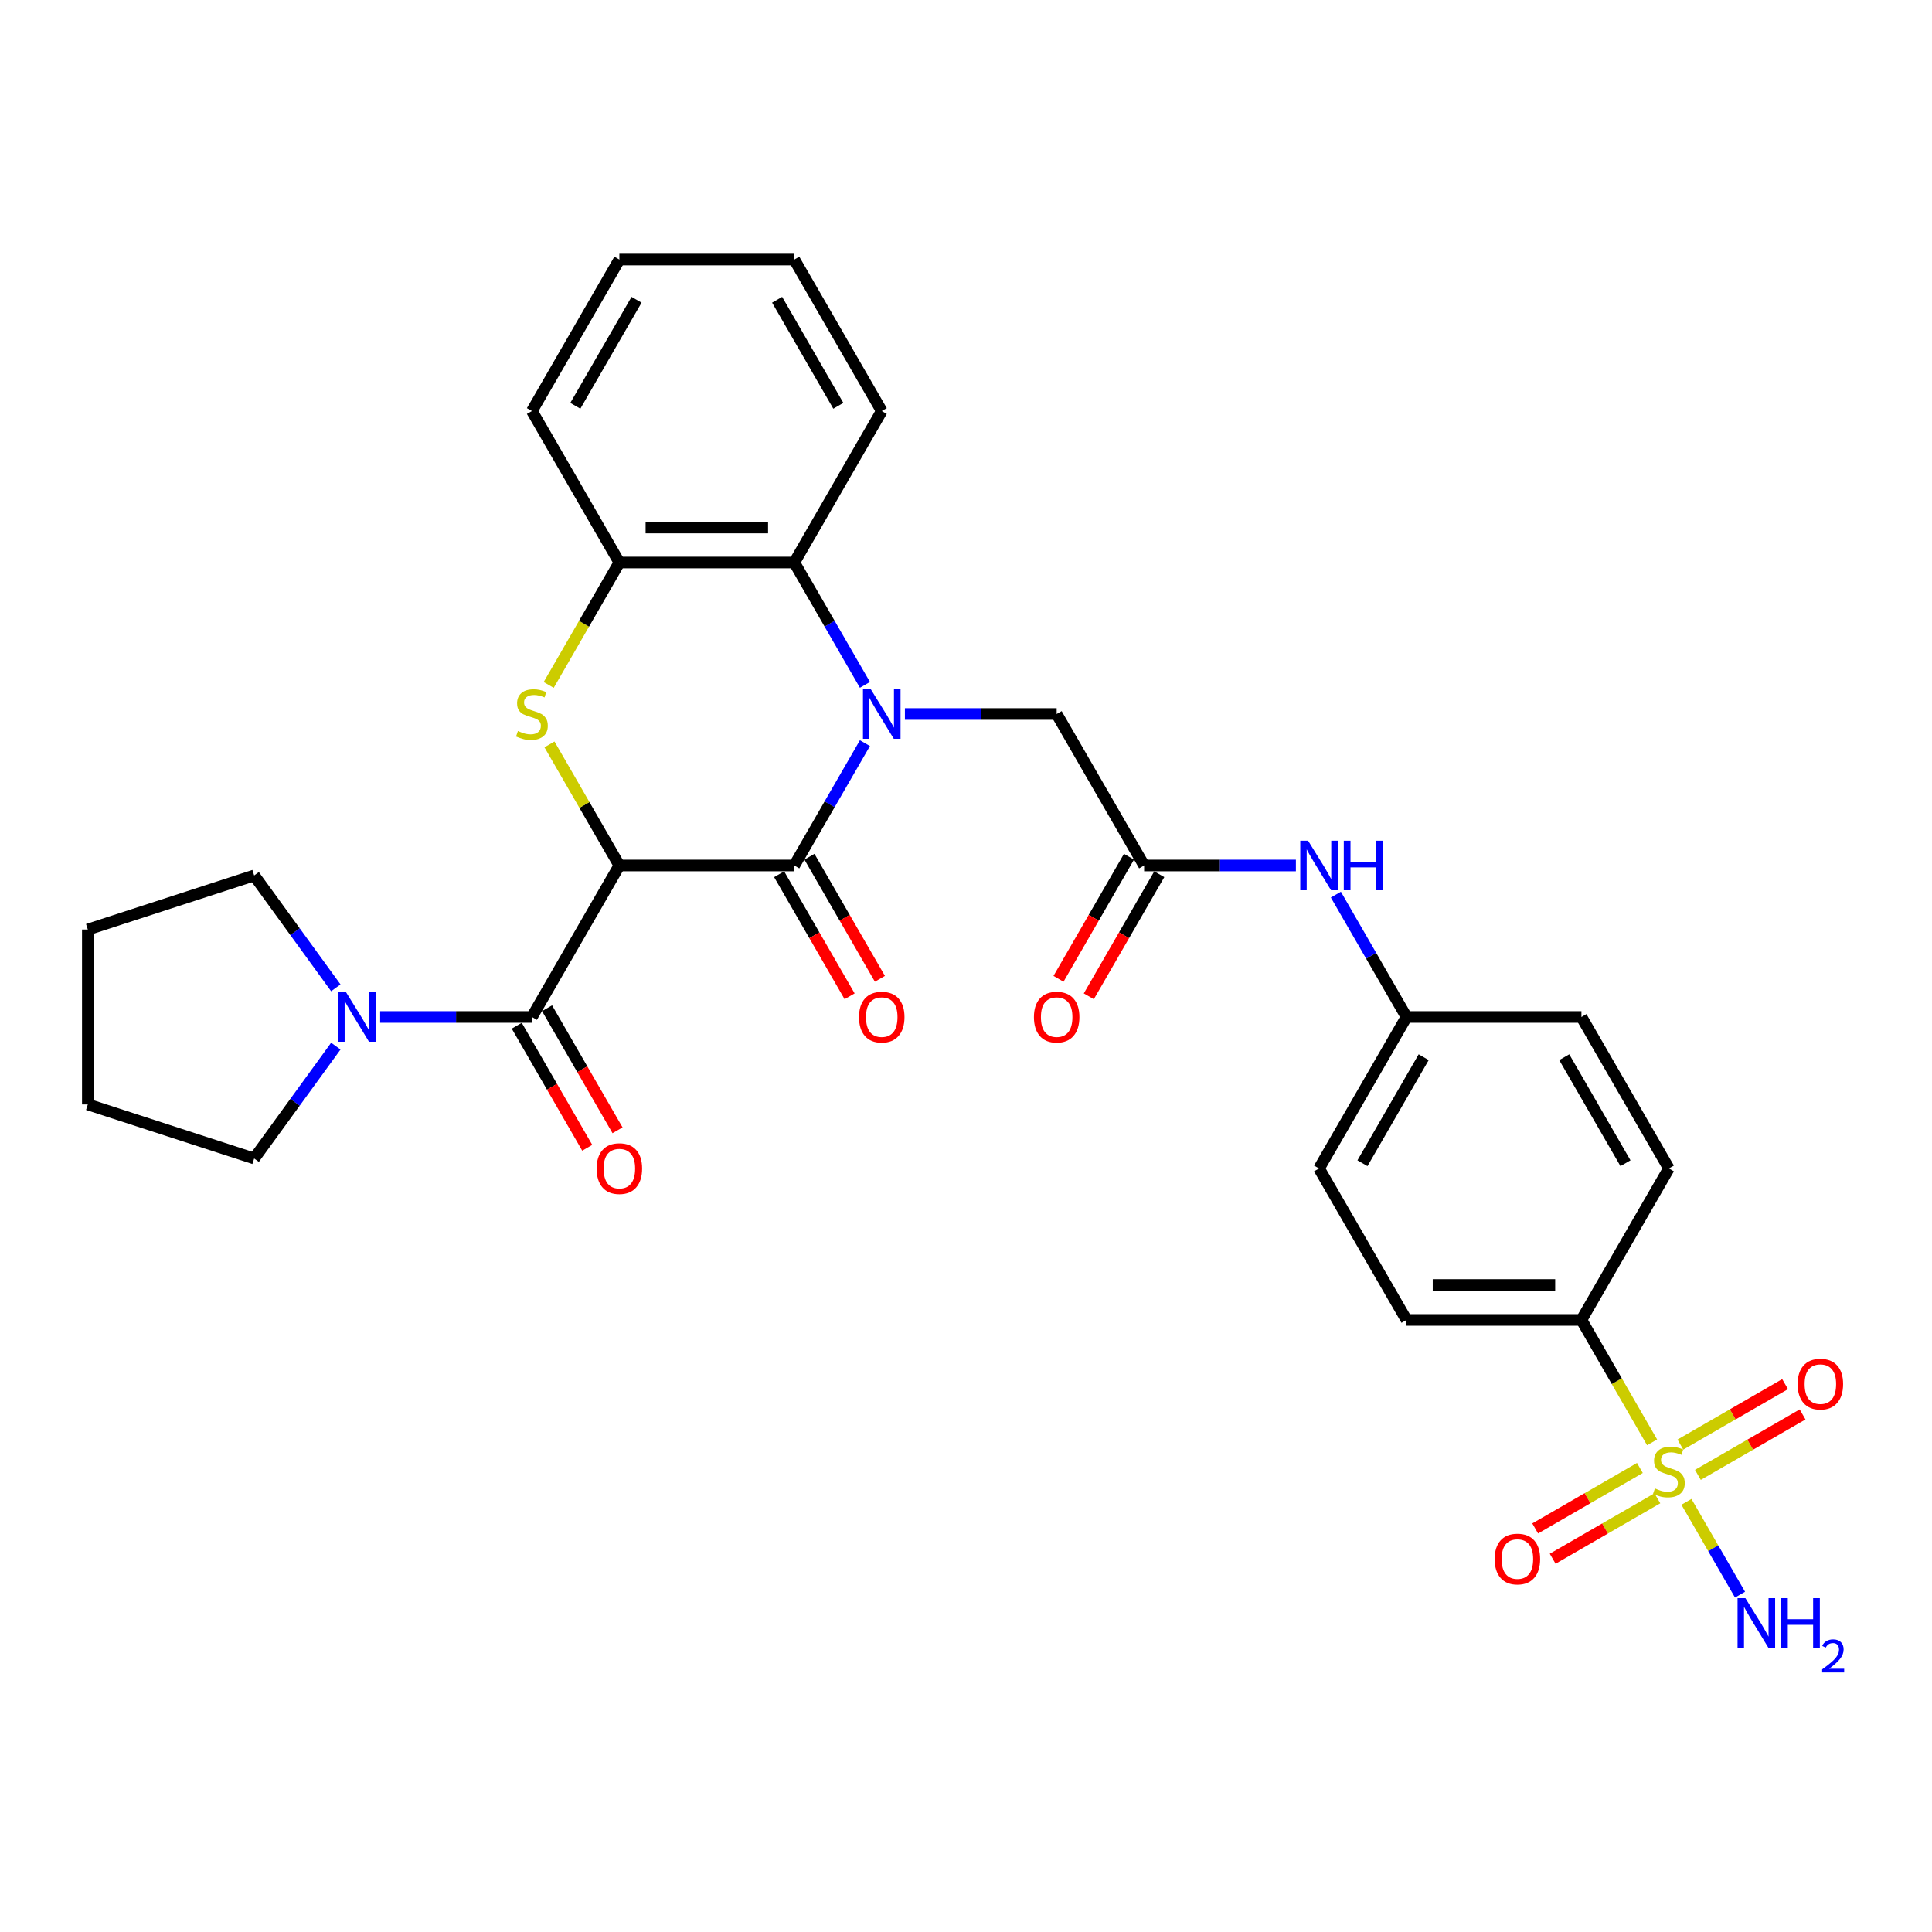 <?xml version='1.0' encoding='iso-8859-1'?>
<svg version='1.1' baseProfile='full'
              xmlns='http://www.w3.org/2000/svg'
                      xmlns:rdkit='http://www.rdkit.org/xml'
                      xmlns:xlink='http://www.w3.org/1999/xlink'
                  xml:space='preserve'
width='1000px' height='1000px' viewBox='0 0 1000 1000'>
<!-- END OF HEADER -->
<rect style='opacity:1.0;fill:#FFFFFF;stroke:none' width='1000' height='1000' x='0' y='0'> </rect>
<path class='bond-1' d='M 320.586,447.976 L 411.124,447.976' style='fill:none;fill-rule:evenodd;stroke:#000000;stroke-width:6px;stroke-linecap:butt;stroke-linejoin:miter;stroke-opacity:1' />
<path class='bond-3' d='M 320.586,447.976 L 302.494,416.639' style='fill:none;fill-rule:evenodd;stroke:#000000;stroke-width:6px;stroke-linecap:butt;stroke-linejoin:miter;stroke-opacity:1' />
<path class='bond-3' d='M 302.494,416.639 L 284.402,385.303' style='fill:none;fill-rule:evenodd;stroke:#CCCC00;stroke-width:6px;stroke-linecap:butt;stroke-linejoin:miter;stroke-opacity:1' />
<path class='bond-4' d='M 320.586,447.976 L 275.317,526.384' style='fill:none;fill-rule:evenodd;stroke:#000000;stroke-width:6px;stroke-linecap:butt;stroke-linejoin:miter;stroke-opacity:1' />
<path class='bond-0' d='M 447.684,384.651 L 429.404,416.313' style='fill:none;fill-rule:evenodd;stroke:#0000FF;stroke-width:6px;stroke-linecap:butt;stroke-linejoin:miter;stroke-opacity:1' />
<path class='bond-0' d='M 429.404,416.313 L 411.124,447.976' style='fill:none;fill-rule:evenodd;stroke:#000000;stroke-width:6px;stroke-linecap:butt;stroke-linejoin:miter;stroke-opacity:1' />
<path class='bond-8' d='M 468.38,369.567 L 507.656,369.567' style='fill:none;fill-rule:evenodd;stroke:#0000FF;stroke-width:6px;stroke-linecap:butt;stroke-linejoin:miter;stroke-opacity:1' />
<path class='bond-8' d='M 507.656,369.567 L 546.931,369.567' style='fill:none;fill-rule:evenodd;stroke:#000000;stroke-width:6px;stroke-linecap:butt;stroke-linejoin:miter;stroke-opacity:1' />
<path class='bond-31' d='M 447.684,354.484 L 429.404,322.821' style='fill:none;fill-rule:evenodd;stroke:#0000FF;stroke-width:6px;stroke-linecap:butt;stroke-linejoin:miter;stroke-opacity:1' />
<path class='bond-31' d='M 429.404,322.821 L 411.124,291.159' style='fill:none;fill-rule:evenodd;stroke:#000000;stroke-width:6px;stroke-linecap:butt;stroke-linejoin:miter;stroke-opacity:1' />
<path class='bond-13' d='M 403.283,452.503 L 421.521,484.092' style='fill:none;fill-rule:evenodd;stroke:#000000;stroke-width:6px;stroke-linecap:butt;stroke-linejoin:miter;stroke-opacity:1' />
<path class='bond-13' d='M 421.521,484.092 L 439.76,515.682' style='fill:none;fill-rule:evenodd;stroke:#FF0000;stroke-width:6px;stroke-linecap:butt;stroke-linejoin:miter;stroke-opacity:1' />
<path class='bond-13' d='M 418.965,443.449 L 437.203,475.039' style='fill:none;fill-rule:evenodd;stroke:#000000;stroke-width:6px;stroke-linecap:butt;stroke-linejoin:miter;stroke-opacity:1' />
<path class='bond-13' d='M 437.203,475.039 L 455.442,506.629' style='fill:none;fill-rule:evenodd;stroke:#FF0000;stroke-width:6px;stroke-linecap:butt;stroke-linejoin:miter;stroke-opacity:1' />
<path class='bond-2' d='M 855.127,746.562 L 836.836,714.881' style='fill:none;fill-rule:evenodd;stroke:#CCCC00;stroke-width:6px;stroke-linecap:butt;stroke-linejoin:miter;stroke-opacity:1' />
<path class='bond-2' d='M 836.836,714.881 L 818.546,683.201' style='fill:none;fill-rule:evenodd;stroke:#000000;stroke-width:6px;stroke-linecap:butt;stroke-linejoin:miter;stroke-opacity:1' />
<path class='bond-11' d='M 848.803,759.821 L 821.707,775.466' style='fill:none;fill-rule:evenodd;stroke:#CCCC00;stroke-width:6px;stroke-linecap:butt;stroke-linejoin:miter;stroke-opacity:1' />
<path class='bond-11' d='M 821.707,775.466 L 794.61,791.11' style='fill:none;fill-rule:evenodd;stroke:#FF0000;stroke-width:6px;stroke-linecap:butt;stroke-linejoin:miter;stroke-opacity:1' />
<path class='bond-11' d='M 857.857,775.503 L 830.761,791.147' style='fill:none;fill-rule:evenodd;stroke:#CCCC00;stroke-width:6px;stroke-linecap:butt;stroke-linejoin:miter;stroke-opacity:1' />
<path class='bond-11' d='M 830.761,791.147 L 803.664,806.791' style='fill:none;fill-rule:evenodd;stroke:#FF0000;stroke-width:6px;stroke-linecap:butt;stroke-linejoin:miter;stroke-opacity:1' />
<path class='bond-12' d='M 878.826,763.397 L 905.922,747.752' style='fill:none;fill-rule:evenodd;stroke:#CCCC00;stroke-width:6px;stroke-linecap:butt;stroke-linejoin:miter;stroke-opacity:1' />
<path class='bond-12' d='M 905.922,747.752 L 933.019,732.108' style='fill:none;fill-rule:evenodd;stroke:#FF0000;stroke-width:6px;stroke-linecap:butt;stroke-linejoin:miter;stroke-opacity:1' />
<path class='bond-12' d='M 869.772,747.715 L 896.869,732.071' style='fill:none;fill-rule:evenodd;stroke:#CCCC00;stroke-width:6px;stroke-linecap:butt;stroke-linejoin:miter;stroke-opacity:1' />
<path class='bond-12' d='M 896.869,732.071 L 923.965,716.427' style='fill:none;fill-rule:evenodd;stroke:#FF0000;stroke-width:6px;stroke-linecap:butt;stroke-linejoin:miter;stroke-opacity:1' />
<path class='bond-16' d='M 872.9,777.345 L 886.768,801.366' style='fill:none;fill-rule:evenodd;stroke:#CCCC00;stroke-width:6px;stroke-linecap:butt;stroke-linejoin:miter;stroke-opacity:1' />
<path class='bond-16' d='M 886.768,801.366 L 900.637,825.388' style='fill:none;fill-rule:evenodd;stroke:#0000FF;stroke-width:6px;stroke-linecap:butt;stroke-linejoin:miter;stroke-opacity:1' />
<path class='bond-6' d='M 284.004,354.52 L 302.295,322.839' style='fill:none;fill-rule:evenodd;stroke:#CCCC00;stroke-width:6px;stroke-linecap:butt;stroke-linejoin:miter;stroke-opacity:1' />
<path class='bond-6' d='M 302.295,322.839 L 320.586,291.159' style='fill:none;fill-rule:evenodd;stroke:#000000;stroke-width:6px;stroke-linecap:butt;stroke-linejoin:miter;stroke-opacity:1' />
<path class='bond-7' d='M 275.317,526.384 L 236.041,526.384' style='fill:none;fill-rule:evenodd;stroke:#000000;stroke-width:6px;stroke-linecap:butt;stroke-linejoin:miter;stroke-opacity:1' />
<path class='bond-7' d='M 236.041,526.384 L 196.766,526.384' style='fill:none;fill-rule:evenodd;stroke:#0000FF;stroke-width:6px;stroke-linecap:butt;stroke-linejoin:miter;stroke-opacity:1' />
<path class='bond-15' d='M 267.476,530.911 L 285.714,562.501' style='fill:none;fill-rule:evenodd;stroke:#000000;stroke-width:6px;stroke-linecap:butt;stroke-linejoin:miter;stroke-opacity:1' />
<path class='bond-15' d='M 285.714,562.501 L 303.953,594.091' style='fill:none;fill-rule:evenodd;stroke:#FF0000;stroke-width:6px;stroke-linecap:butt;stroke-linejoin:miter;stroke-opacity:1' />
<path class='bond-15' d='M 283.157,521.857 L 301.396,553.447' style='fill:none;fill-rule:evenodd;stroke:#000000;stroke-width:6px;stroke-linecap:butt;stroke-linejoin:miter;stroke-opacity:1' />
<path class='bond-15' d='M 301.396,553.447 L 319.634,585.037' style='fill:none;fill-rule:evenodd;stroke:#FF0000;stroke-width:6px;stroke-linecap:butt;stroke-linejoin:miter;stroke-opacity:1' />
<path class='bond-5' d='M 411.124,291.159 L 320.586,291.159' style='fill:none;fill-rule:evenodd;stroke:#000000;stroke-width:6px;stroke-linecap:butt;stroke-linejoin:miter;stroke-opacity:1' />
<path class='bond-5' d='M 397.543,273.051 L 334.166,273.051' style='fill:none;fill-rule:evenodd;stroke:#000000;stroke-width:6px;stroke-linecap:butt;stroke-linejoin:miter;stroke-opacity:1' />
<path class='bond-25' d='M 411.124,291.159 L 456.393,212.751' style='fill:none;fill-rule:evenodd;stroke:#000000;stroke-width:6px;stroke-linecap:butt;stroke-linejoin:miter;stroke-opacity:1' />
<path class='bond-26' d='M 320.586,291.159 L 275.317,212.751' style='fill:none;fill-rule:evenodd;stroke:#000000;stroke-width:6px;stroke-linecap:butt;stroke-linejoin:miter;stroke-opacity:1' />
<path class='bond-23' d='M 173.82,541.468 L 152.69,570.549' style='fill:none;fill-rule:evenodd;stroke:#0000FF;stroke-width:6px;stroke-linecap:butt;stroke-linejoin:miter;stroke-opacity:1' />
<path class='bond-23' d='M 152.69,570.549 L 131.561,599.631' style='fill:none;fill-rule:evenodd;stroke:#000000;stroke-width:6px;stroke-linecap:butt;stroke-linejoin:miter;stroke-opacity:1' />
<path class='bond-24' d='M 173.82,511.3 L 152.69,482.219' style='fill:none;fill-rule:evenodd;stroke:#0000FF;stroke-width:6px;stroke-linecap:butt;stroke-linejoin:miter;stroke-opacity:1' />
<path class='bond-24' d='M 152.69,482.219 L 131.561,453.137' style='fill:none;fill-rule:evenodd;stroke:#000000;stroke-width:6px;stroke-linecap:butt;stroke-linejoin:miter;stroke-opacity:1' />
<path class='bond-9' d='M 546.931,369.567 L 592.2,447.976' style='fill:none;fill-rule:evenodd;stroke:#000000;stroke-width:6px;stroke-linecap:butt;stroke-linejoin:miter;stroke-opacity:1' />
<path class='bond-14' d='M 592.2,447.976 L 631.476,447.976' style='fill:none;fill-rule:evenodd;stroke:#000000;stroke-width:6px;stroke-linecap:butt;stroke-linejoin:miter;stroke-opacity:1' />
<path class='bond-14' d='M 631.476,447.976 L 670.751,447.976' style='fill:none;fill-rule:evenodd;stroke:#0000FF;stroke-width:6px;stroke-linecap:butt;stroke-linejoin:miter;stroke-opacity:1' />
<path class='bond-17' d='M 584.359,443.449 L 566.121,475.039' style='fill:none;fill-rule:evenodd;stroke:#000000;stroke-width:6px;stroke-linecap:butt;stroke-linejoin:miter;stroke-opacity:1' />
<path class='bond-17' d='M 566.121,475.039 L 547.882,506.629' style='fill:none;fill-rule:evenodd;stroke:#FF0000;stroke-width:6px;stroke-linecap:butt;stroke-linejoin:miter;stroke-opacity:1' />
<path class='bond-17' d='M 600.041,452.503 L 581.803,484.092' style='fill:none;fill-rule:evenodd;stroke:#000000;stroke-width:6px;stroke-linecap:butt;stroke-linejoin:miter;stroke-opacity:1' />
<path class='bond-17' d='M 581.803,484.092 L 563.564,515.682' style='fill:none;fill-rule:evenodd;stroke:#FF0000;stroke-width:6px;stroke-linecap:butt;stroke-linejoin:miter;stroke-opacity:1' />
<path class='bond-10' d='M 818.546,683.201 L 728.007,683.201' style='fill:none;fill-rule:evenodd;stroke:#000000;stroke-width:6px;stroke-linecap:butt;stroke-linejoin:miter;stroke-opacity:1' />
<path class='bond-10' d='M 804.965,665.093 L 741.588,665.093' style='fill:none;fill-rule:evenodd;stroke:#000000;stroke-width:6px;stroke-linecap:butt;stroke-linejoin:miter;stroke-opacity:1' />
<path class='bond-34' d='M 818.546,683.201 L 863.815,604.792' style='fill:none;fill-rule:evenodd;stroke:#000000;stroke-width:6px;stroke-linecap:butt;stroke-linejoin:miter;stroke-opacity:1' />
<path class='bond-20' d='M 691.447,463.059 L 709.727,494.722' style='fill:none;fill-rule:evenodd;stroke:#0000FF;stroke-width:6px;stroke-linecap:butt;stroke-linejoin:miter;stroke-opacity:1' />
<path class='bond-20' d='M 709.727,494.722 L 728.007,526.384' style='fill:none;fill-rule:evenodd;stroke:#000000;stroke-width:6px;stroke-linecap:butt;stroke-linejoin:miter;stroke-opacity:1' />
<path class='bond-18' d='M 863.815,604.792 L 818.546,526.384' style='fill:none;fill-rule:evenodd;stroke:#000000;stroke-width:6px;stroke-linecap:butt;stroke-linejoin:miter;stroke-opacity:1' />
<path class='bond-18' d='M 841.343,602.085 L 809.654,547.199' style='fill:none;fill-rule:evenodd;stroke:#000000;stroke-width:6px;stroke-linecap:butt;stroke-linejoin:miter;stroke-opacity:1' />
<path class='bond-19' d='M 728.007,683.201 L 682.738,604.792' style='fill:none;fill-rule:evenodd;stroke:#000000;stroke-width:6px;stroke-linecap:butt;stroke-linejoin:miter;stroke-opacity:1' />
<path class='bond-21' d='M 728.007,526.384 L 818.546,526.384' style='fill:none;fill-rule:evenodd;stroke:#000000;stroke-width:6px;stroke-linecap:butt;stroke-linejoin:miter;stroke-opacity:1' />
<path class='bond-22' d='M 728.007,526.384 L 682.738,604.792' style='fill:none;fill-rule:evenodd;stroke:#000000;stroke-width:6px;stroke-linecap:butt;stroke-linejoin:miter;stroke-opacity:1' />
<path class='bond-22' d='M 736.899,547.199 L 705.21,602.085' style='fill:none;fill-rule:evenodd;stroke:#000000;stroke-width:6px;stroke-linecap:butt;stroke-linejoin:miter;stroke-opacity:1' />
<path class='bond-27' d='M 131.561,599.631 L 45.455,571.653' style='fill:none;fill-rule:evenodd;stroke:#000000;stroke-width:6px;stroke-linecap:butt;stroke-linejoin:miter;stroke-opacity:1' />
<path class='bond-28' d='M 131.561,453.137 L 45.455,481.115' style='fill:none;fill-rule:evenodd;stroke:#000000;stroke-width:6px;stroke-linecap:butt;stroke-linejoin:miter;stroke-opacity:1' />
<path class='bond-33' d='M 456.393,212.751 L 411.124,134.342' style='fill:none;fill-rule:evenodd;stroke:#000000;stroke-width:6px;stroke-linecap:butt;stroke-linejoin:miter;stroke-opacity:1' />
<path class='bond-33' d='M 433.921,210.043 L 402.233,155.157' style='fill:none;fill-rule:evenodd;stroke:#000000;stroke-width:6px;stroke-linecap:butt;stroke-linejoin:miter;stroke-opacity:1' />
<path class='bond-30' d='M 275.317,212.751 L 320.586,134.342' style='fill:none;fill-rule:evenodd;stroke:#000000;stroke-width:6px;stroke-linecap:butt;stroke-linejoin:miter;stroke-opacity:1' />
<path class='bond-30' d='M 297.789,210.043 L 329.477,155.157' style='fill:none;fill-rule:evenodd;stroke:#000000;stroke-width:6px;stroke-linecap:butt;stroke-linejoin:miter;stroke-opacity:1' />
<path class='bond-32' d='M 45.455,571.653 L 45.455,481.115' style='fill:none;fill-rule:evenodd;stroke:#000000;stroke-width:6px;stroke-linecap:butt;stroke-linejoin:miter;stroke-opacity:1' />
<path class='bond-29' d='M 411.124,134.342 L 320.586,134.342' style='fill:none;fill-rule:evenodd;stroke:#000000;stroke-width:6px;stroke-linecap:butt;stroke-linejoin:miter;stroke-opacity:1' />
<path  class='atom-1' d='M 450.725 356.747
L 459.127 370.328
Q 459.96 371.668, 461.3 374.094
Q 462.64 376.521, 462.712 376.665
L 462.712 356.747
L 466.117 356.747
L 466.117 382.387
L 462.604 382.387
L 453.586 367.539
Q 452.536 365.801, 451.413 363.809
Q 450.327 361.817, 450.001 361.202
L 450.001 382.387
L 446.669 382.387
L 446.669 356.747
L 450.725 356.747
' fill='#0000FF'/>
<path  class='atom-3' d='M 856.572 770.409
Q 856.861 770.518, 858.056 771.025
Q 859.252 771.532, 860.555 771.858
Q 861.895 772.148, 863.199 772.148
Q 865.625 772.148, 867.038 770.989
Q 868.45 769.794, 868.45 767.729
Q 868.45 766.317, 867.726 765.448
Q 867.038 764.579, 865.951 764.108
Q 864.865 763.637, 863.054 763.094
Q 860.773 762.406, 859.396 761.754
Q 858.056 761.102, 857.079 759.726
Q 856.137 758.35, 856.137 756.032
Q 856.137 752.809, 858.31 750.817
Q 860.519 748.825, 864.865 748.825
Q 867.835 748.825, 871.203 750.237
L 870.37 753.026
Q 867.291 751.758, 864.974 751.758
Q 862.475 751.758, 861.098 752.809
Q 859.722 753.823, 859.759 755.597
Q 859.759 756.973, 860.447 757.806
Q 861.171 758.639, 862.185 759.11
Q 863.235 759.581, 864.974 760.124
Q 867.291 760.848, 868.667 761.573
Q 870.044 762.297, 871.021 763.782
Q 872.035 765.231, 872.035 767.729
Q 872.035 771.278, 869.645 773.198
Q 867.291 775.081, 863.344 775.081
Q 861.062 775.081, 859.324 774.574
Q 857.622 774.103, 855.594 773.27
L 856.572 770.409
' fill='#CCCC00'/>
<path  class='atom-4' d='M 268.074 378.368
Q 268.363 378.476, 269.558 378.983
Q 270.753 379.49, 272.057 379.816
Q 273.397 380.106, 274.701 380.106
Q 277.127 380.106, 278.54 378.947
Q 279.952 377.752, 279.952 375.688
Q 279.952 374.275, 279.228 373.406
Q 278.54 372.537, 277.453 372.066
Q 276.367 371.595, 274.556 371.052
Q 272.275 370.364, 270.898 369.712
Q 269.558 369.06, 268.581 367.684
Q 267.639 366.308, 267.639 363.99
Q 267.639 360.767, 269.812 358.775
Q 272.021 356.783, 276.367 356.783
Q 279.336 356.783, 282.705 358.196
L 281.872 360.984
Q 278.793 359.717, 276.475 359.717
Q 273.977 359.717, 272.6 360.767
Q 271.224 361.781, 271.26 363.556
Q 271.26 364.932, 271.949 365.765
Q 272.673 366.598, 273.687 367.068
Q 274.737 367.539, 276.475 368.082
Q 278.793 368.807, 280.169 369.531
Q 281.546 370.255, 282.523 371.74
Q 283.537 373.189, 283.537 375.688
Q 283.537 379.237, 281.147 381.156
Q 278.793 383.039, 274.846 383.039
Q 272.564 383.039, 270.826 382.532
Q 269.124 382.062, 267.096 381.229
L 268.074 378.368
' fill='#CCCC00'/>
<path  class='atom-8' d='M 179.111 513.564
L 187.513 527.144
Q 188.346 528.484, 189.686 530.911
Q 191.026 533.337, 191.098 533.482
L 191.098 513.564
L 194.502 513.564
L 194.502 539.204
L 190.989 539.204
L 181.972 524.356
Q 180.922 522.618, 179.799 520.626
Q 178.712 518.634, 178.386 518.018
L 178.386 539.204
L 175.055 539.204
L 175.055 513.564
L 179.111 513.564
' fill='#0000FF'/>
<path  class='atom-12' d='M 773.636 806.951
Q 773.636 800.794, 776.678 797.353
Q 779.72 793.913, 785.406 793.913
Q 791.092 793.913, 794.134 797.353
Q 797.176 800.794, 797.176 806.951
Q 797.176 813.18, 794.098 816.729
Q 791.02 820.242, 785.406 820.242
Q 779.757 820.242, 776.678 816.729
Q 773.636 813.216, 773.636 806.951
M 785.406 817.344
Q 789.318 817.344, 791.418 814.737
Q 793.555 812.093, 793.555 806.951
Q 793.555 801.917, 791.418 799.382
Q 789.318 796.81, 785.406 796.81
Q 781.495 796.81, 779.358 799.345
Q 777.258 801.88, 777.258 806.951
Q 777.258 812.129, 779.358 814.737
Q 781.495 817.344, 785.406 817.344
' fill='#FF0000'/>
<path  class='atom-13' d='M 930.453 716.412
Q 930.453 710.256, 933.495 706.815
Q 936.537 703.375, 942.223 703.375
Q 947.909 703.375, 950.951 706.815
Q 953.993 710.256, 953.993 716.412
Q 953.993 722.641, 950.915 726.19
Q 947.836 729.703, 942.223 729.703
Q 936.573 729.703, 933.495 726.19
Q 930.453 722.678, 930.453 716.412
M 942.223 726.806
Q 946.134 726.806, 948.235 724.199
Q 950.371 721.555, 950.371 716.412
Q 950.371 711.378, 948.235 708.843
Q 946.134 706.272, 942.223 706.272
Q 938.312 706.272, 936.175 708.807
Q 934.075 711.342, 934.075 716.412
Q 934.075 721.591, 936.175 724.199
Q 938.312 726.806, 942.223 726.806
' fill='#FF0000'/>
<path  class='atom-14' d='M 444.623 526.456
Q 444.623 520.3, 447.665 516.859
Q 450.707 513.419, 456.393 513.419
Q 462.079 513.419, 465.121 516.859
Q 468.163 520.3, 468.163 526.456
Q 468.163 532.685, 465.085 536.235
Q 462.006 539.747, 456.393 539.747
Q 450.743 539.747, 447.665 536.235
Q 444.623 532.722, 444.623 526.456
M 456.393 536.85
Q 460.304 536.85, 462.405 534.243
Q 464.541 531.599, 464.541 526.456
Q 464.541 521.422, 462.405 518.887
Q 460.304 516.316, 456.393 516.316
Q 452.482 516.316, 450.345 518.851
Q 448.244 521.386, 448.244 526.456
Q 448.244 531.635, 450.345 534.243
Q 452.482 536.85, 456.393 536.85
' fill='#FF0000'/>
<path  class='atom-15' d='M 677.071 435.155
L 685.473 448.736
Q 686.306 450.076, 687.645 452.503
Q 688.985 454.929, 689.058 455.074
L 689.058 435.155
L 692.462 435.155
L 692.462 460.796
L 688.949 460.796
L 679.932 445.948
Q 678.881 444.209, 677.759 442.217
Q 676.672 440.226, 676.346 439.61
L 676.346 460.796
L 673.015 460.796
L 673.015 435.155
L 677.071 435.155
' fill='#0000FF'/>
<path  class='atom-15' d='M 695.54 435.155
L 699.017 435.155
L 699.017 446.056
L 712.127 446.056
L 712.127 435.155
L 715.604 435.155
L 715.604 460.796
L 712.127 460.796
L 712.127 448.953
L 699.017 448.953
L 699.017 460.796
L 695.54 460.796
L 695.54 435.155
' fill='#0000FF'/>
<path  class='atom-16' d='M 308.816 604.865
Q 308.816 598.708, 311.858 595.268
Q 314.9 591.827, 320.586 591.827
Q 326.271 591.827, 329.314 595.268
Q 332.356 598.708, 332.356 604.865
Q 332.356 611.094, 329.277 614.643
Q 326.199 618.156, 320.586 618.156
Q 314.936 618.156, 311.858 614.643
Q 308.816 611.13, 308.816 604.865
M 320.586 615.259
Q 324.497 615.259, 326.597 612.651
Q 328.734 610.007, 328.734 604.865
Q 328.734 599.831, 326.597 597.296
Q 324.497 594.724, 320.586 594.724
Q 316.674 594.724, 314.538 597.26
Q 312.437 599.795, 312.437 604.865
Q 312.437 610.044, 314.538 612.651
Q 316.674 615.259, 320.586 615.259
' fill='#FF0000'/>
<path  class='atom-17' d='M 903.416 827.197
L 911.818 840.778
Q 912.651 842.118, 913.991 844.544
Q 915.331 846.971, 915.403 847.116
L 915.403 827.197
L 918.808 827.197
L 918.808 852.838
L 915.295 852.838
L 906.277 837.989
Q 905.227 836.251, 904.104 834.259
Q 903.018 832.267, 902.692 831.652
L 902.692 852.838
L 899.36 852.838
L 899.36 827.197
L 903.416 827.197
' fill='#0000FF'/>
<path  class='atom-17' d='M 921.886 827.197
L 925.362 827.197
L 925.362 838.098
L 938.472 838.098
L 938.472 827.197
L 941.949 827.197
L 941.949 852.838
L 938.472 852.838
L 938.472 840.995
L 925.362 840.995
L 925.362 852.838
L 921.886 852.838
L 921.886 827.197
' fill='#0000FF'/>
<path  class='atom-17' d='M 943.192 851.938
Q 943.813 850.337, 945.295 849.452
Q 946.777 848.544, 948.833 848.544
Q 951.39 848.544, 952.825 849.93
Q 954.259 851.317, 954.259 853.778
Q 954.259 856.288, 952.394 858.631
Q 950.554 860.973, 946.729 863.746
L 954.545 863.746
L 954.545 865.658
L 943.144 865.658
L 943.144 864.056
Q 946.299 861.81, 948.164 860.136
Q 950.052 858.463, 950.96 856.957
Q 951.868 855.452, 951.868 853.898
Q 951.868 852.273, 951.056 851.364
Q 950.243 850.456, 948.833 850.456
Q 947.47 850.456, 946.562 851.006
Q 945.654 851.556, 945.009 852.775
L 943.192 851.938
' fill='#0000FF'/>
<path  class='atom-18' d='M 535.161 526.456
Q 535.161 520.3, 538.203 516.859
Q 541.245 513.419, 546.931 513.419
Q 552.617 513.419, 555.659 516.859
Q 558.701 520.3, 558.701 526.456
Q 558.701 532.685, 555.623 536.235
Q 552.544 539.747, 546.931 539.747
Q 541.281 539.747, 538.203 536.235
Q 535.161 532.722, 535.161 526.456
M 546.931 536.85
Q 550.842 536.85, 552.943 534.243
Q 555.08 531.599, 555.08 526.456
Q 555.08 521.422, 552.943 518.887
Q 550.842 516.316, 546.931 516.316
Q 543.02 516.316, 540.883 518.851
Q 538.783 521.386, 538.783 526.456
Q 538.783 531.635, 540.883 534.243
Q 543.02 536.85, 546.931 536.85
' fill='#FF0000'/>
</svg>
